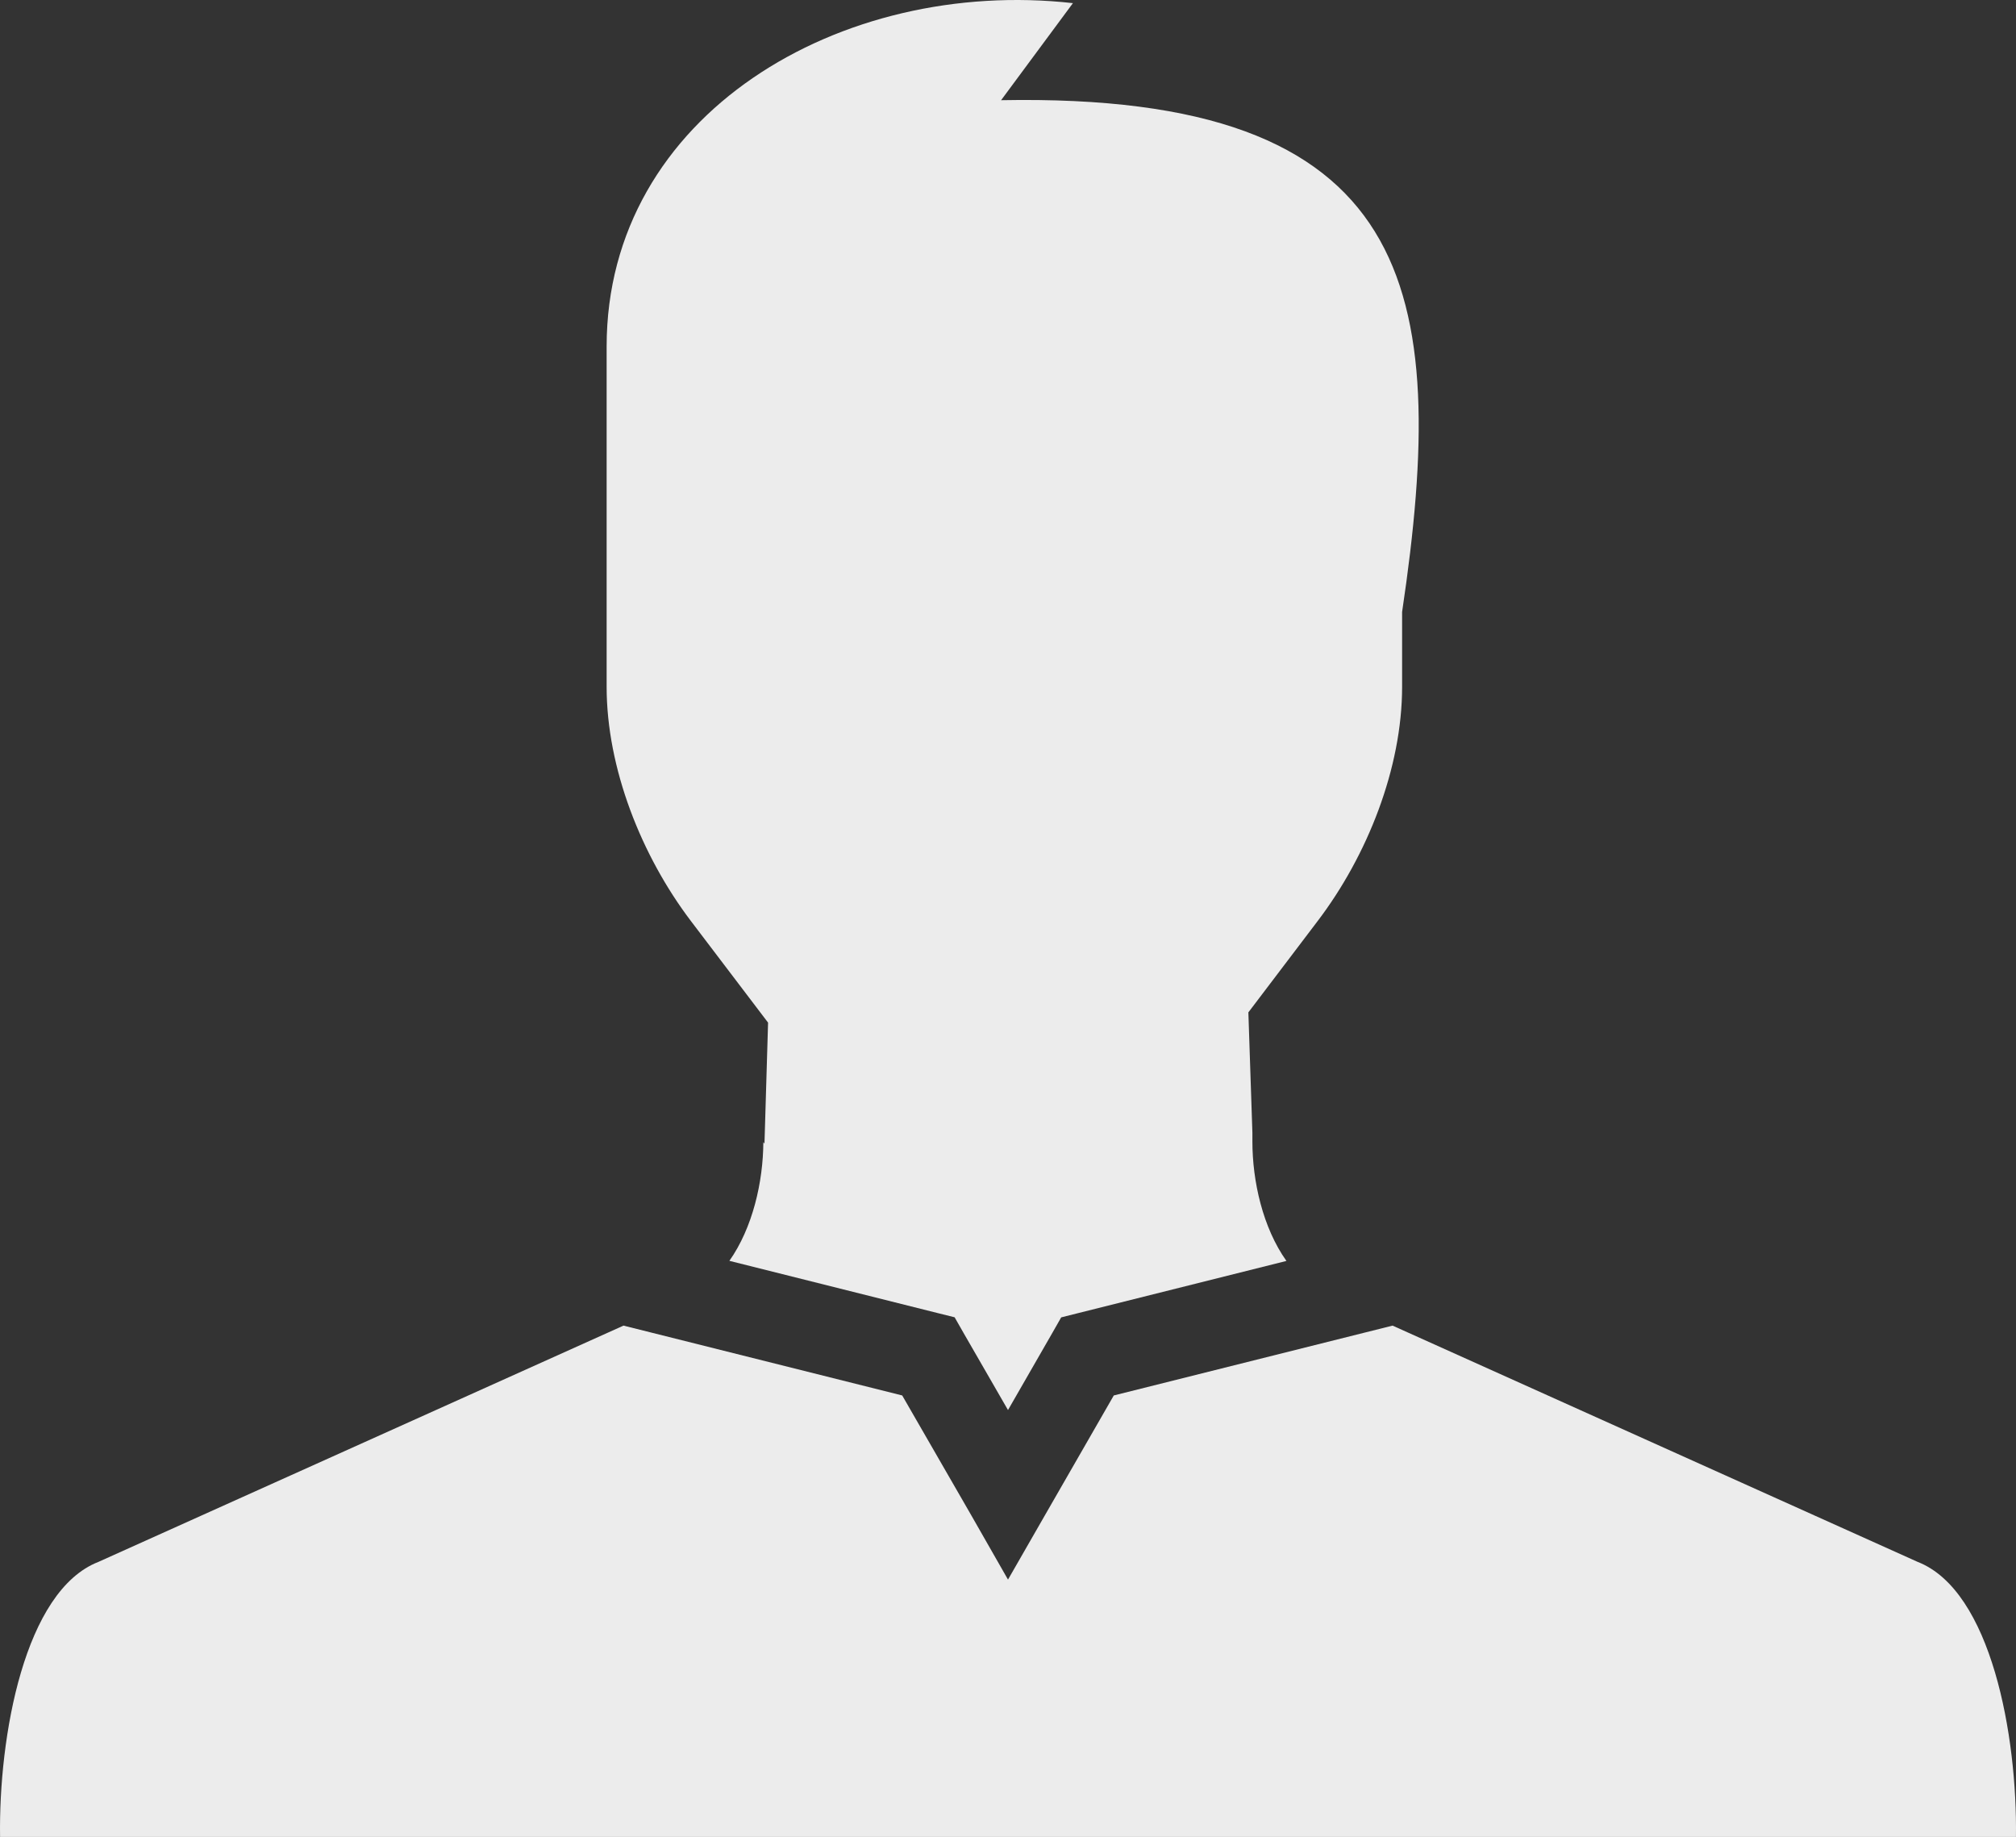 <svg xmlns="http://www.w3.org/2000/svg" viewBox="0 0 304 277"><rect x="0" y="0" width="304" height="277" fill="#333333" stroke="none"/><path fill="#ECECEC" fill-rule="evenodd" d="M152 277H.01c-.225-15.176 3.68-37.162 14.856-41.49l79.157-35.618 42.024 10.531 10.45 18.133 5.503 9.633 5.529-9.633 10.423-18.133 42.038-10.531 79.157 35.618c11.15 4.329 15.068 26.315 14.844 41.49H152zm-36.18-122.797-.542 18.25-.171-.237c-.027 5.992-1.61 12.933-5.12 17.908l31.311 7.852 2.653.66 1.332 2.336L152 212.625l6.69-11.64 1.332-2.336 2.626-.66 31.337-7.851c-3.562-5.015-5.132-12.01-5.132-18.027v-1.333l-.607-18.12 10.45-13.776c7.495-9.859 12.733-23.068 12.733-35.315V92.271c7.297-48.909 1.874-78.338-60.47-77.162L161.79.474c-34.967-3.92-70.314 16.76-70.314 51.783v51.311c0 12.26 5.239 25.47 12.707 35.314l11.635 15.32z"/></svg>